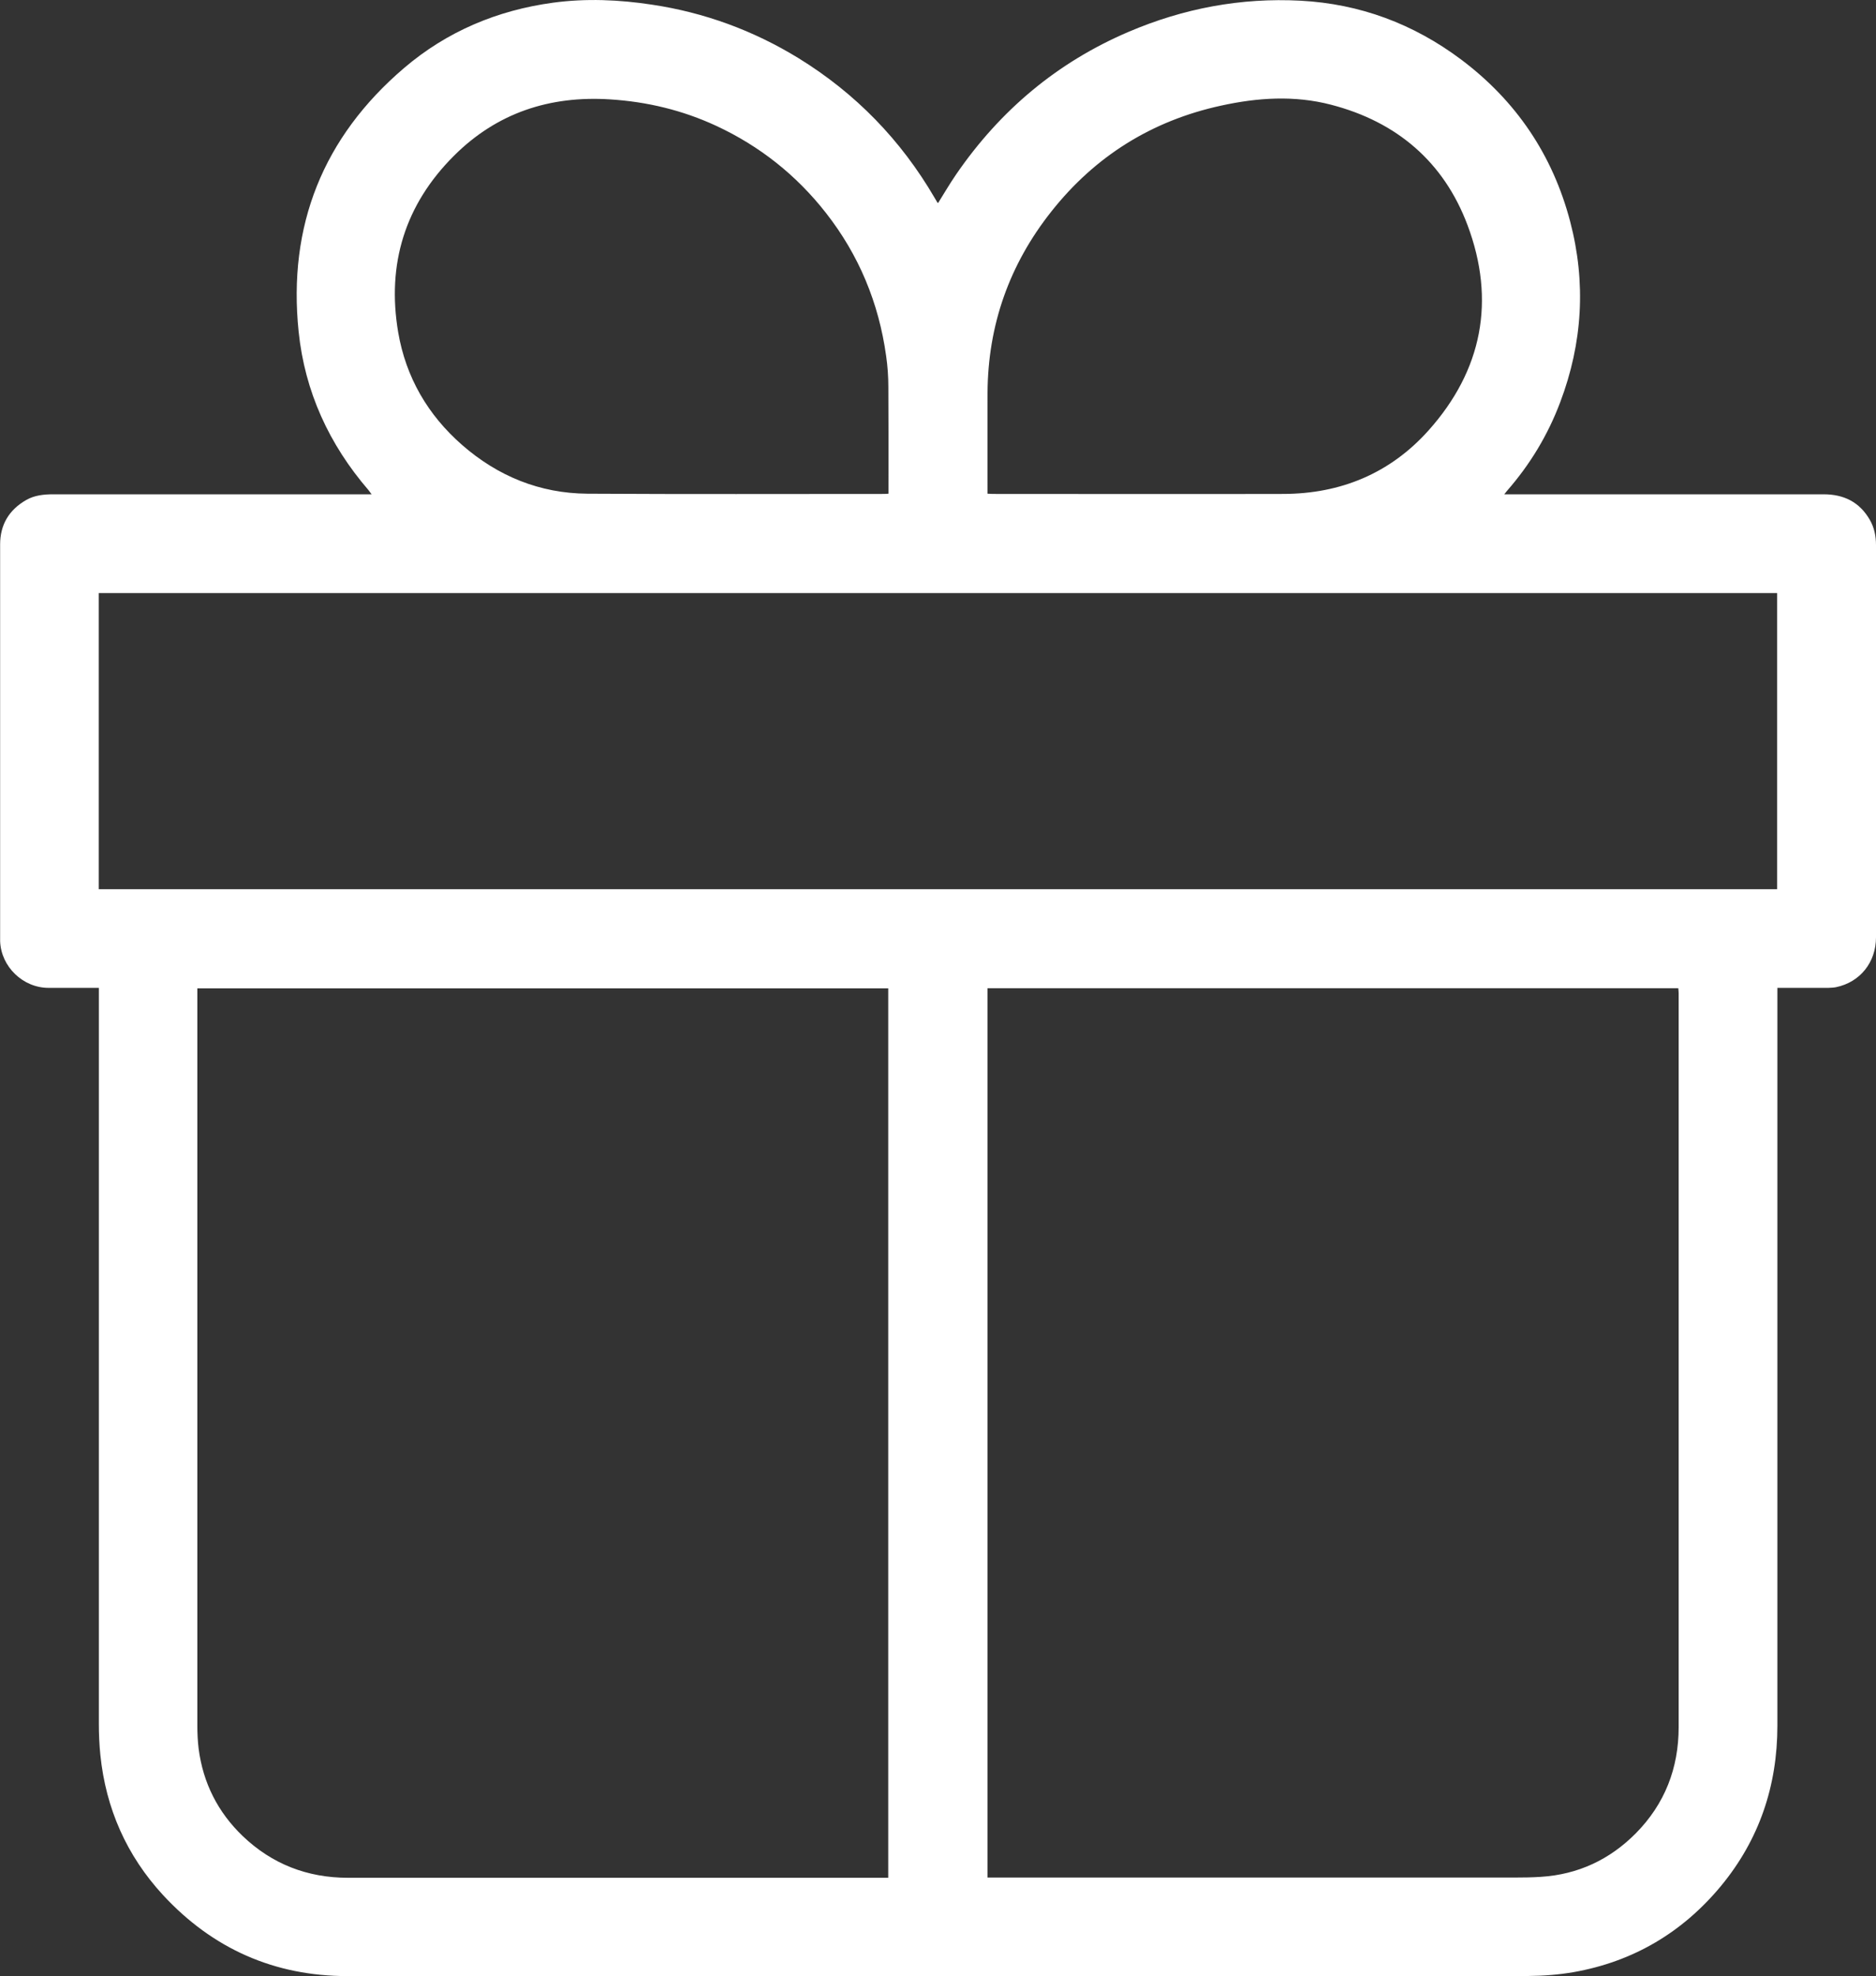 <svg width="94" height="99" viewBox="0 0 94 99" fill="none" xmlns="http://www.w3.org/2000/svg">
<rect x="0" y="0" width="94" height="99" fill="#333333" stroke="none"/>
<g clip-path="url(#clip0_6609_9855)">
<path d="M4.947 49.494C4.742 49.494 4.567 49.494 4.392 49.494C3.737 49.494 3.088 49.494 2.433 49.494C1.152 49.494 0.053 48.435 0.006 47.154C0.006 47.09 0.006 47.025 0.006 46.961C0.006 40.403 0.006 33.839 0.006 27.28C0.006 26.286 0.456 25.537 1.322 25.046C1.737 24.811 2.205 24.765 2.678 24.765C7.871 24.765 13.069 24.765 18.262 24.765C18.361 24.765 18.467 24.765 18.619 24.765C18.549 24.671 18.508 24.613 18.467 24.56C16.49 22.267 15.274 19.622 14.964 16.621C14.414 11.309 16.186 6.874 20.25 3.405C22.396 1.574 24.917 0.515 27.712 0.135C29.367 -0.088 31.021 -0.018 32.67 0.234C35.296 0.626 37.746 1.527 40.009 2.913C42.869 4.674 45.143 7.015 46.833 9.916C46.88 9.992 46.921 10.069 46.968 10.145C46.974 10.156 46.991 10.162 47.003 10.174C47.307 9.688 47.593 9.197 47.915 8.729C50.114 5.529 52.973 3.124 56.546 1.597C59.295 0.421 62.172 -0.123 65.166 0.035C68.142 0.193 70.82 1.193 73.206 2.978C75.966 5.049 77.796 7.758 78.674 11.092C79.48 14.158 79.299 17.188 78.176 20.154C77.557 21.799 76.662 23.279 75.504 24.601C75.475 24.636 75.446 24.677 75.375 24.765C75.522 24.765 75.621 24.765 75.715 24.765C80.936 24.765 86.153 24.765 91.374 24.765C92.386 24.765 93.17 25.151 93.684 26.034C93.912 26.426 94 26.853 94 27.31C94 29.878 94 32.452 94 35.02C94 38.999 94 42.983 94 46.961C94 48.213 93.205 49.208 92 49.459C91.877 49.483 91.743 49.488 91.614 49.494C90.86 49.494 90.1 49.494 89.345 49.494H89.059V49.88C89.059 62.072 89.059 74.265 89.059 86.457C89.059 89.47 88.152 92.167 86.234 94.489C84.305 96.818 81.837 98.28 78.849 98.807C78.106 98.936 77.346 98.994 76.592 99C56.868 99.012 37.138 99.012 17.414 99.006C13.742 99.006 10.654 97.631 8.169 94.946C6.345 92.968 5.304 90.611 5.029 87.931C4.976 87.41 4.953 86.884 4.953 86.363C4.953 74.2 4.953 62.043 4.953 49.88V49.5L4.947 49.494ZM9.888 49.506V49.804C9.888 62.02 9.888 74.235 9.888 86.457C9.888 86.843 9.906 87.229 9.953 87.615C10.175 89.329 10.918 90.798 12.163 91.991C13.631 93.395 15.403 94.08 17.438 94.08C26.373 94.08 35.302 94.08 44.237 94.08H44.506V49.518H9.888V49.506ZM49.482 49.506V94.068C49.605 94.068 49.716 94.068 49.827 94.068C58.517 94.068 67.206 94.068 75.902 94.068C76.334 94.068 76.773 94.062 77.206 94.033C79.071 93.916 80.662 93.167 81.966 91.851C83.416 90.382 84.112 88.592 84.112 86.533C84.112 74.276 84.112 62.02 84.112 49.763C84.112 49.681 84.1 49.594 84.094 49.512H49.482V49.506ZM89.047 44.551V29.714H4.947V44.551H89.047ZM49.482 24.735C49.582 24.735 49.658 24.747 49.728 24.747C54.587 24.747 59.441 24.759 64.3 24.747C67.177 24.741 69.651 23.717 71.575 21.57C74.276 18.552 74.949 15.053 73.533 11.28C72.346 8.114 69.99 6.102 66.698 5.248C64.862 4.768 63.008 4.891 61.172 5.295C57.716 6.049 54.874 7.822 52.681 10.595C50.576 13.251 49.5 16.288 49.482 19.686C49.477 21.284 49.482 22.875 49.482 24.472V24.735ZM44.518 24.735C44.518 24.642 44.518 24.572 44.518 24.501C44.518 22.799 44.524 21.102 44.512 19.4C44.512 18.879 44.477 18.353 44.401 17.832C44.032 15.176 43.038 12.777 41.383 10.665C39.904 8.776 38.068 7.319 35.892 6.307C34.203 5.523 32.425 5.096 30.565 4.979C27.542 4.786 24.893 5.657 22.741 7.81C20.291 10.256 19.373 13.239 19.952 16.65C20.338 18.903 21.437 20.792 23.157 22.296C24.946 23.858 27.045 24.718 29.431 24.735C34.401 24.765 39.372 24.747 44.336 24.747C44.383 24.747 44.43 24.741 44.512 24.735H44.518Z" fill="white"/>
</g>
<defs>
<clipPath id="clip0_6609_9855">
<rect width="94" height="99" fill="white"/>
</clipPath>
</defs>
</svg>
